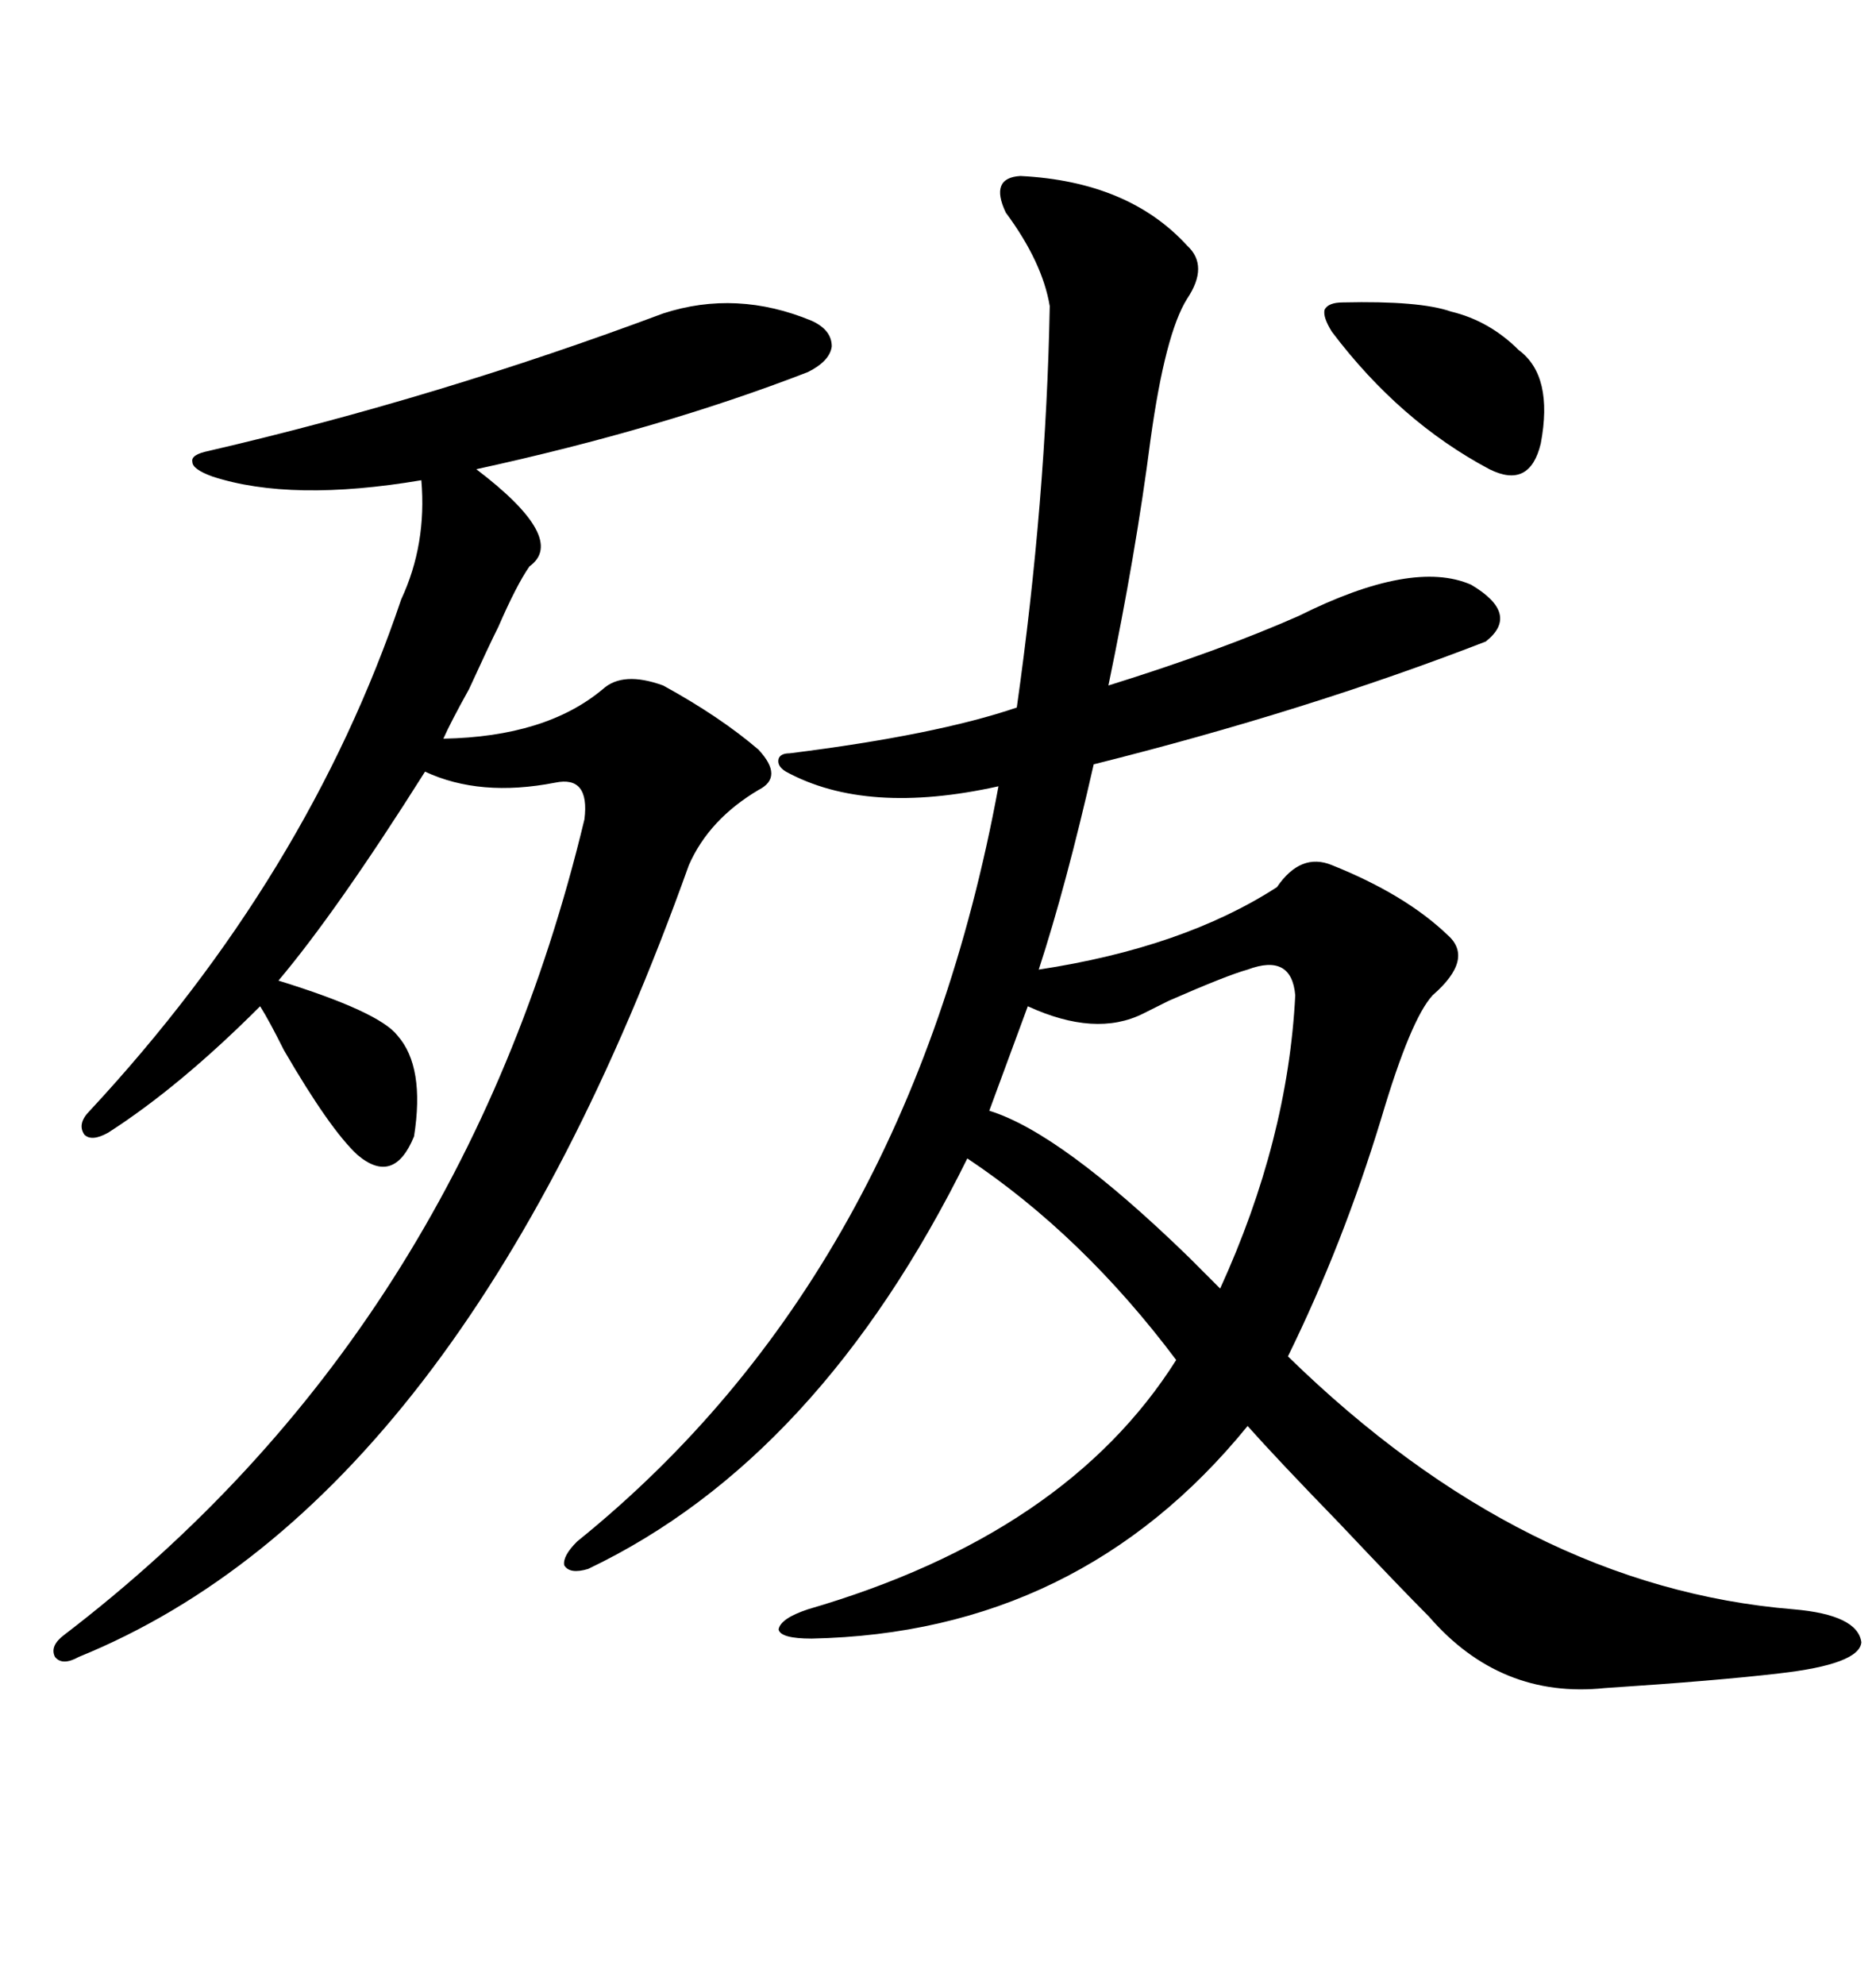 <svg xmlns="http://www.w3.org/2000/svg" xmlns:xlink="http://www.w3.org/1999/xlink" width="300" height="317.285"><path d="M163.18 28.13L163.18 28.13Q180.47 29.00 189.84 39.26L189.84 39.26Q193.36 42.48 189.84 47.75L189.84 47.75Q186.33 53.32 183.98 70.31L183.98 70.31Q181.64 88.48 177.25 109.57L177.25 109.57Q195.12 104.00 207.71 98.44L207.71 98.44Q225.88 89.36 235.25 93.46L235.25 93.46Q243.16 98.14 237.60 102.54L237.60 102.54Q208.89 113.67 174.90 122.17L174.90 122.17Q170.51 141.50 166.11 154.98L166.11 154.98Q189.26 151.46 204.20 141.80L204.20 141.80Q208.01 136.23 212.99 138.28L212.99 138.28Q224.71 142.97 231.45 149.41L231.45 149.41Q235.84 153.22 229.10 159.08L229.10 159.08Q225.59 162.89 220.90 178.71L220.90 178.71Q214.75 198.93 205.96 216.80L205.96 216.80Q243.75 253.71 286.82 257.23L286.82 257.23Q297.07 258.11 297.66 262.50L297.66 262.50Q297.36 266.02 284.47 267.48L284.47 267.48Q274.51 268.65 256.64 269.82L256.64 269.82Q239.94 271.58 228.52 258.40L228.52 258.40Q224.12 254.00 214.16 243.46L214.16 243.46Q204.20 233.20 199.51 227.93L199.51 227.93Q172.56 261.04 129.79 261.91L129.79 261.91Q124.80 261.91 124.51 260.45L124.51 260.45Q124.80 258.69 129.20 257.23L129.20 257.23Q170.51 245.21 188.09 217.38L188.09 217.38Q173.14 197.46 154.69 185.16L154.69 185.16Q130.96 233.20 94.04 250.78L94.04 250.78Q91.11 251.66 90.23 250.20L90.23 250.20Q89.94 248.73 92.29 246.39L92.29 246.39Q145.31 203.61 159.67 125.68L159.67 125.68Q138.57 130.37 125.68 123.34L125.68 123.34Q124.22 122.46 124.51 121.29L124.51 121.29Q124.80 120.41 126.27 120.41L126.27 120.41Q149.71 117.48 162.60 113.09L162.60 113.09Q167.29 79.98 167.87 48.93L167.87 48.93Q166.70 41.89 160.84 33.98L160.84 33.98Q158.20 28.42 163.18 28.13ZM106.05 50.10L106.05 50.10Q117.77 46.29 129.79 51.27L129.79 51.27Q133.01 52.73 133.01 55.37L133.01 55.37Q132.71 57.71 129.20 59.47L129.20 59.47Q105.76 68.55 76.17 75L76.17 75Q90.82 86.13 84.67 90.53L84.67 90.53Q82.62 93.46 79.69 100.20L79.69 100.20Q78.22 103.13 75 110.16L75 110.16Q72.07 115.43 70.90 118.07L70.90 118.07Q87.30 117.77 96.39 110.16L96.39 110.16Q99.61 107.23 106.05 109.57L106.05 109.57Q115.14 114.55 121.29 119.82L121.29 119.82Q125.39 124.22 121.29 126.27L121.29 126.27Q113.38 130.96 110.16 138.28L110.16 138.28Q73.83 239.94 12.60 264.84L12.60 264.84Q9.96 266.31 8.79 264.84L8.79 264.84Q7.91 263.09 10.25 261.33L10.25 261.33Q73.83 212.70 93.46 130.96L93.46 130.96Q94.34 123.93 88.77 125.10L88.77 125.10Q76.76 127.44 67.97 123.34L67.97 123.34Q53.91 145.61 44.53 156.74L44.53 156.74Q60.64 161.72 63.57 165.53L63.57 165.53Q67.97 170.51 66.21 181.64L66.21 181.64Q62.99 189.55 57.13 184.57L57.13 184.57Q52.73 180.47 45.41 167.87L45.41 167.87Q43.07 163.18 41.60 160.84L41.60 160.84Q28.71 173.73 17.29 181.05L17.29 181.05Q14.65 182.52 13.48 181.35L13.48 181.35Q12.30 179.59 14.36 177.54L14.36 177.54Q49.22 140.04 64.16 95.80L64.16 95.80Q68.26 87.01 67.38 76.76L67.38 76.76Q46.58 80.27 33.98 76.17L33.98 76.17Q30.76 75 30.76 73.83L30.76 73.83Q30.47 72.66 33.40 72.07L33.40 72.07Q70.02 63.57 106.05 50.10ZM199.51 154.98L199.51 154.98Q196.29 155.86 186.91 159.96L186.91 159.96Q183.98 161.43 182.81 162.01L182.81 162.01Q175.20 165.82 164.36 160.84L164.36 160.84L158.20 177.54Q169.63 181.05 190.14 200.98L190.14 200.98Q193.65 204.49 195.12 205.96L195.12 205.96Q205.96 182.23 207.13 159.08L207.13 159.08Q206.54 152.34 199.51 154.98ZM214.75 48.34L214.75 48.34Q227.05 48.05 232.03 49.80L232.03 49.80Q238.18 51.27 242.87 55.96L242.87 55.96Q248.44 60.06 246.39 70.90L246.39 70.90Q244.63 78.22 238.18 75L238.18 75Q223.83 67.38 212.99 53.03L212.99 53.03Q211.52 50.68 211.82 49.51L211.82 49.51Q212.40 48.34 214.75 48.34Z"/></svg>
